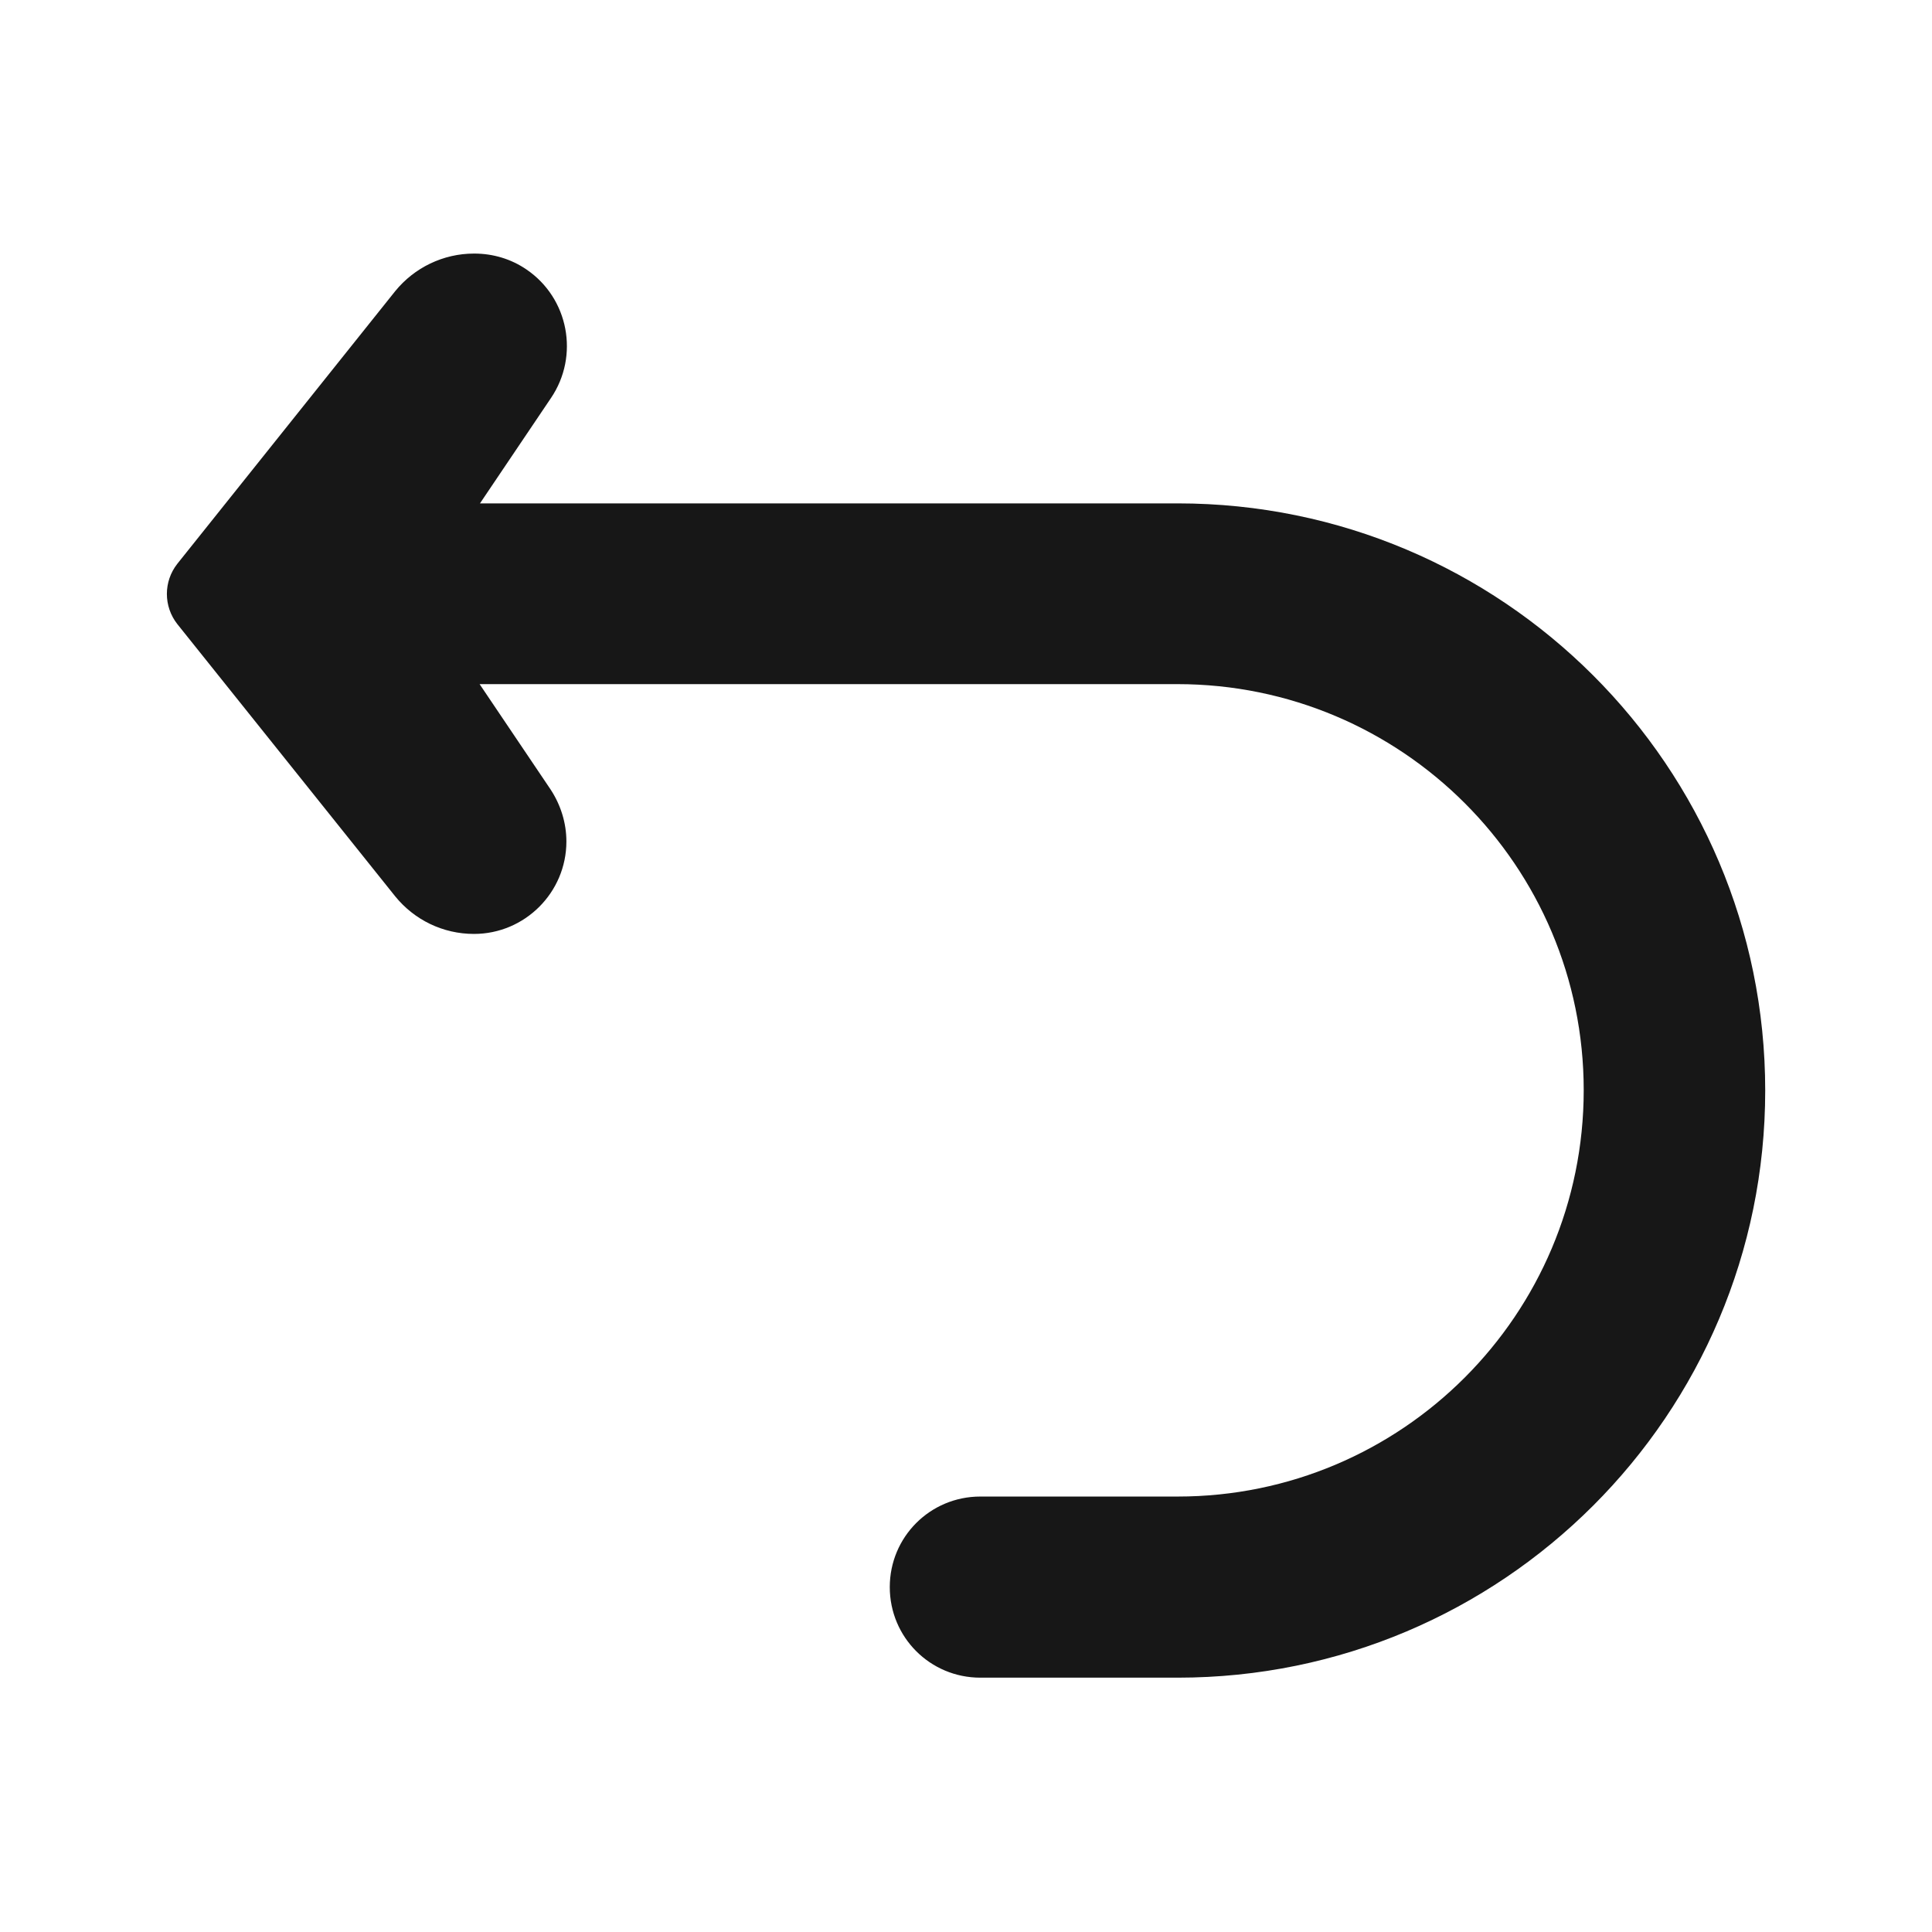 <?xml version="1.0" encoding="utf-8"?>
<!-- Generator: Adobe Illustrator 23.0.3, SVG Export Plug-In . SVG Version: 6.00 Build 0)  -->
<svg version="1.1" id="Calque_1" xmlns="http://www.w3.org/2000/svg" xmlns:xlink="http://www.w3.org/1999/xlink" x="0px" y="0px"
	 viewBox="0 0 512 512" style="enable-background:new 0 0 512 512;" xml:space="preserve">
<style type="text/css">
	.st0{fill:#171717;}
</style>
<g id="Arrow_Outline">
	<path class="st0" d="M312.1,133.4H127.2l18.8-27.9c7.6-11.2,4.7-26.5-6.5-34.1c-4.1-2.8-8.9-4.2-13.8-4.2h-0.1
		c-8.1,0-15.8,3.7-20.9,10L47,149.4c-3.7,4.7-3.7,11.3,0,16l57.7,72.1c5.1,6.3,12.7,10,20.9,10h0c13.5,0,24.5-11,24.5-24.5
		c0-4.9-1.5-9.7-4.2-13.8l-18.8-27.9h184.9c59.5,0,107.7,48.2,107.7,107.6c0,59.5-48.2,107.7-107.6,107.7c0,0,0,0,0,0h-52.3
		c-13.3,0-24,10.7-24,24s10.7,24,24,24h52.3c86,0,155.7-69.7,155.7-155.6S398.1,133.4,312.1,133.4
		C312.2,133.4,312.1,133.4,312.1,133.4L312.1,133.4z"/>
</g>
</svg>
